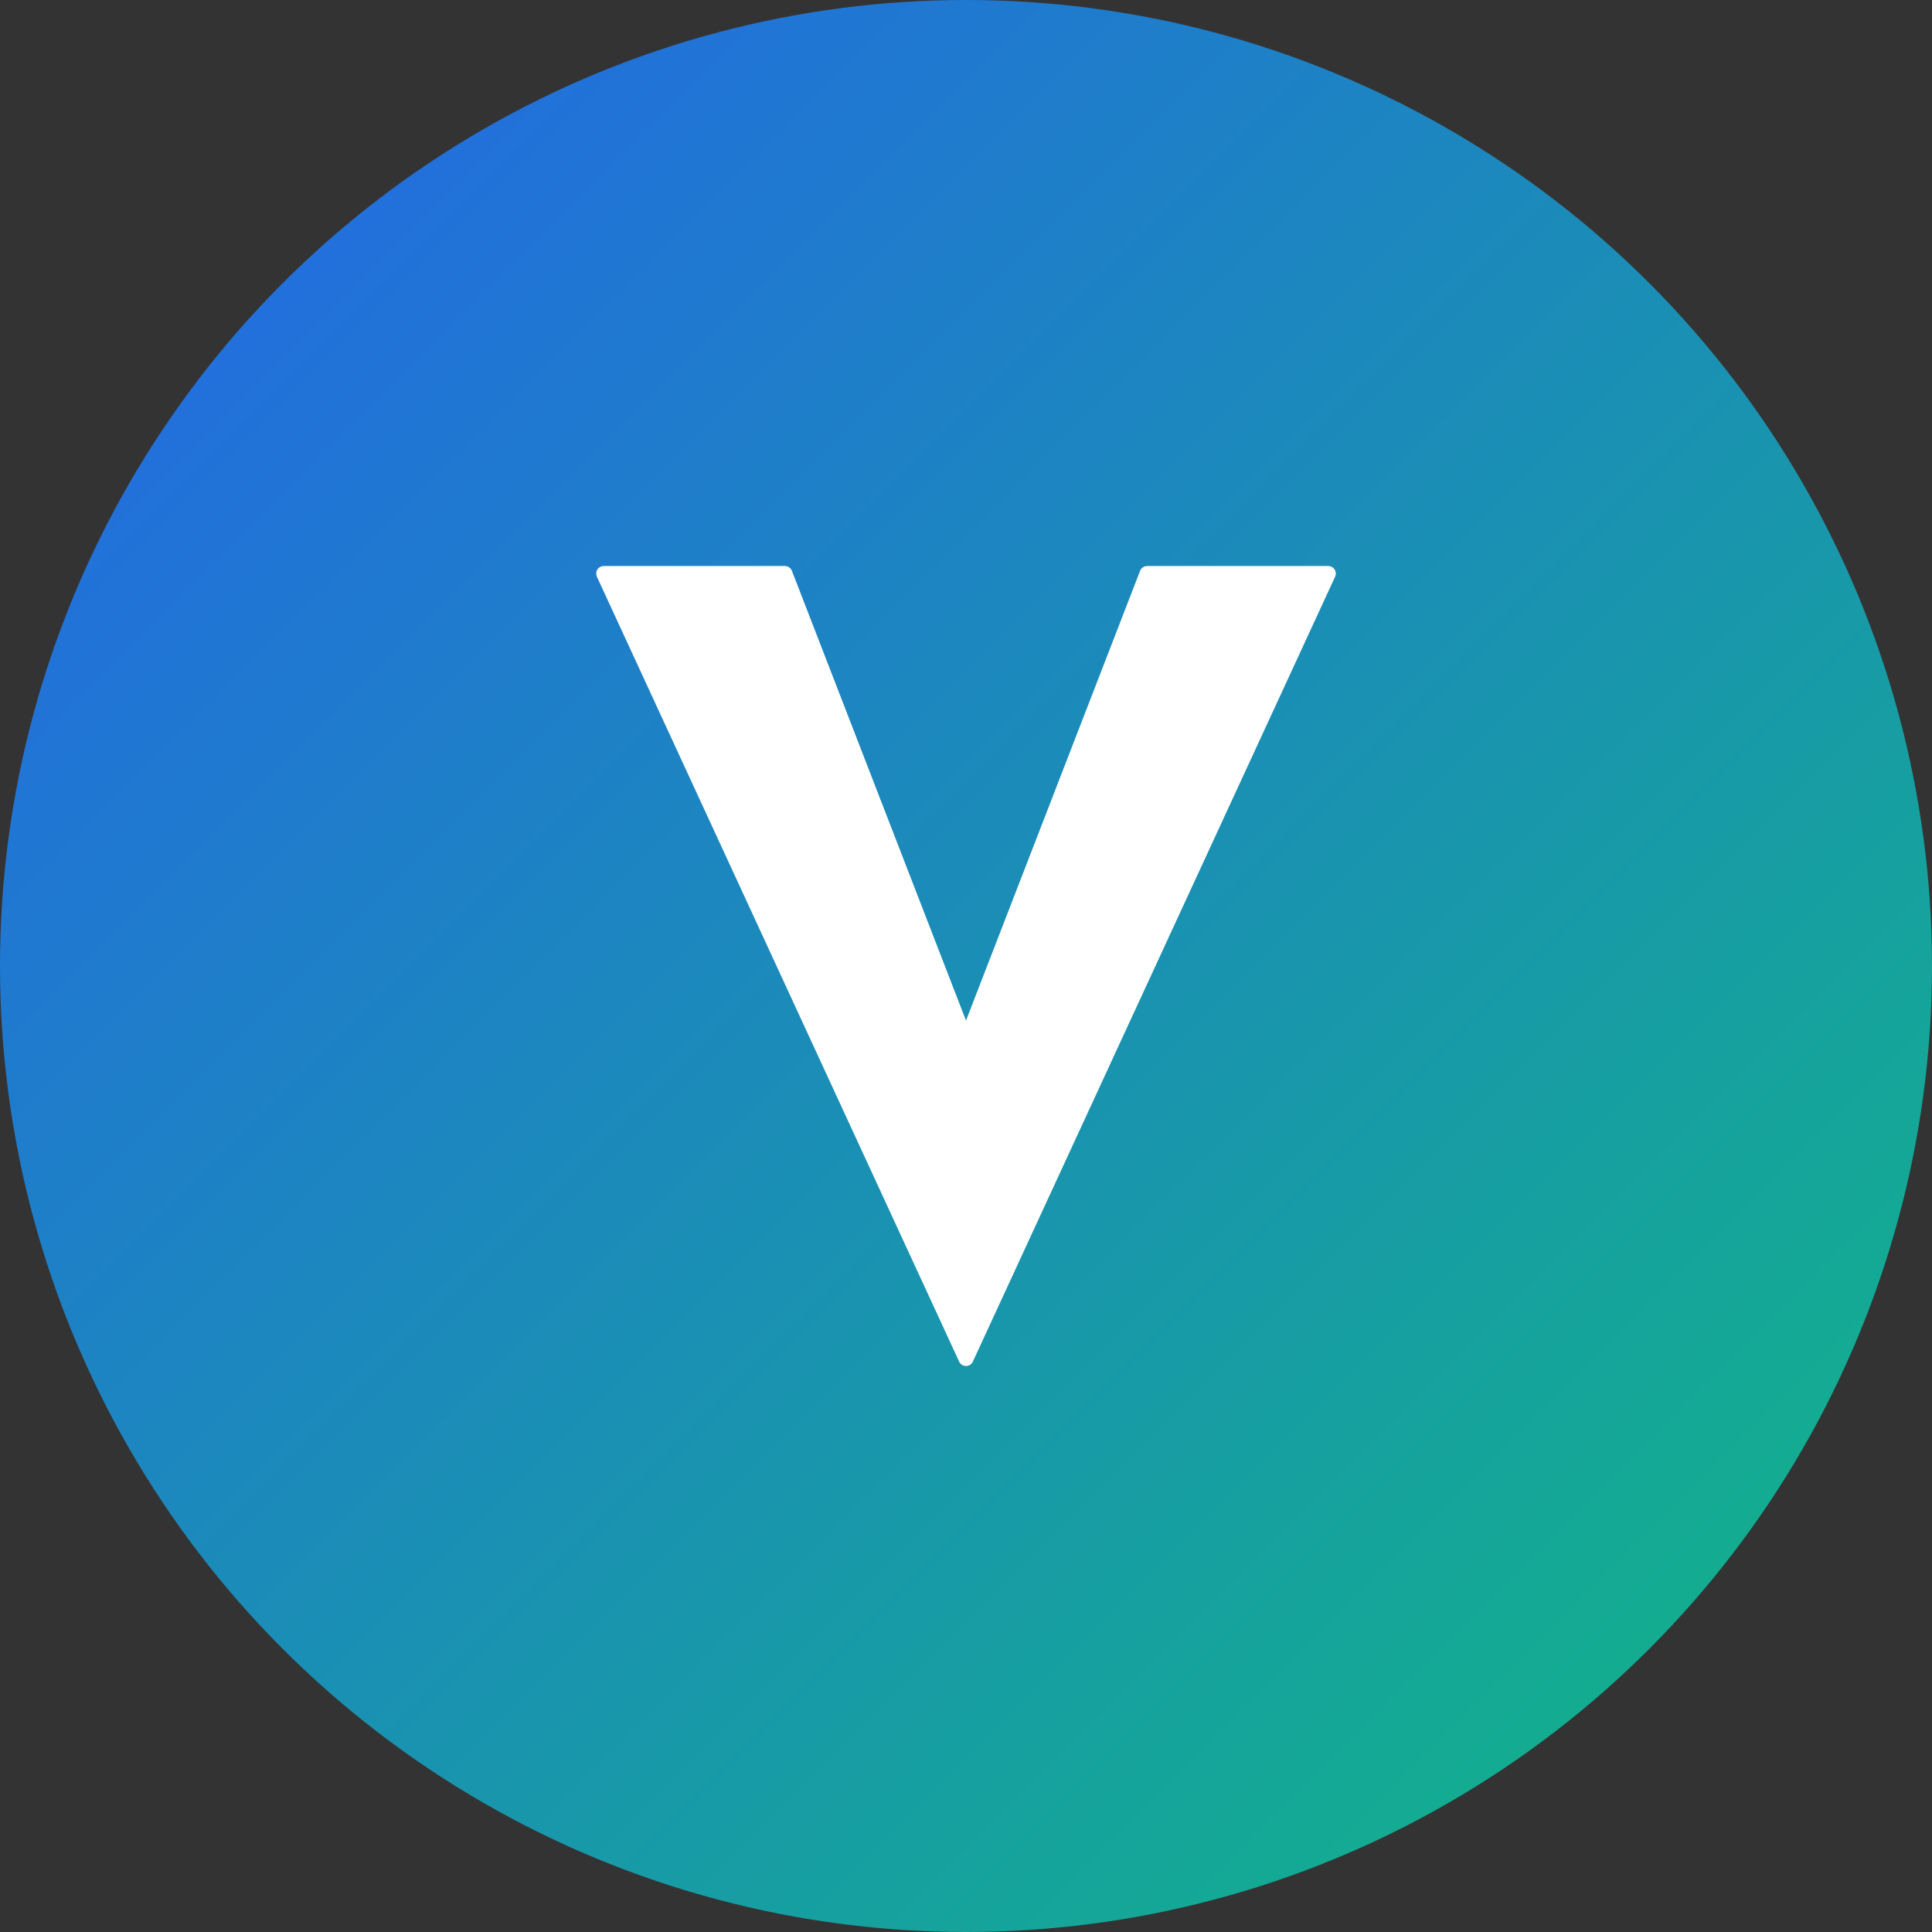 <svg xmlns="http://www.w3.org/2000/svg" viewBox="0 0 256 256">
  <rect x="0" y="0" width="256" height="256" fill="#333333" stroke="none"/>
  <defs>
    <linearGradient id="grad" x1="0%" y1="0%" x2="100%" y2="100%">
      <stop offset="0%" style="stop-color:#2563eb;stop-opacity:1" />
      <stop offset="100%" style="stop-color:#10b981;stop-opacity:1" />
    </linearGradient>
  </defs>
  <circle cx="128" cy="128" r="128" fill="url(#grad)"/>
  <path d="M128 180L80 76h24l24 62l24-62h24z" fill="#ffffff" stroke="#ffffff" stroke-width="2" stroke-linejoin="round"/>
</svg>
